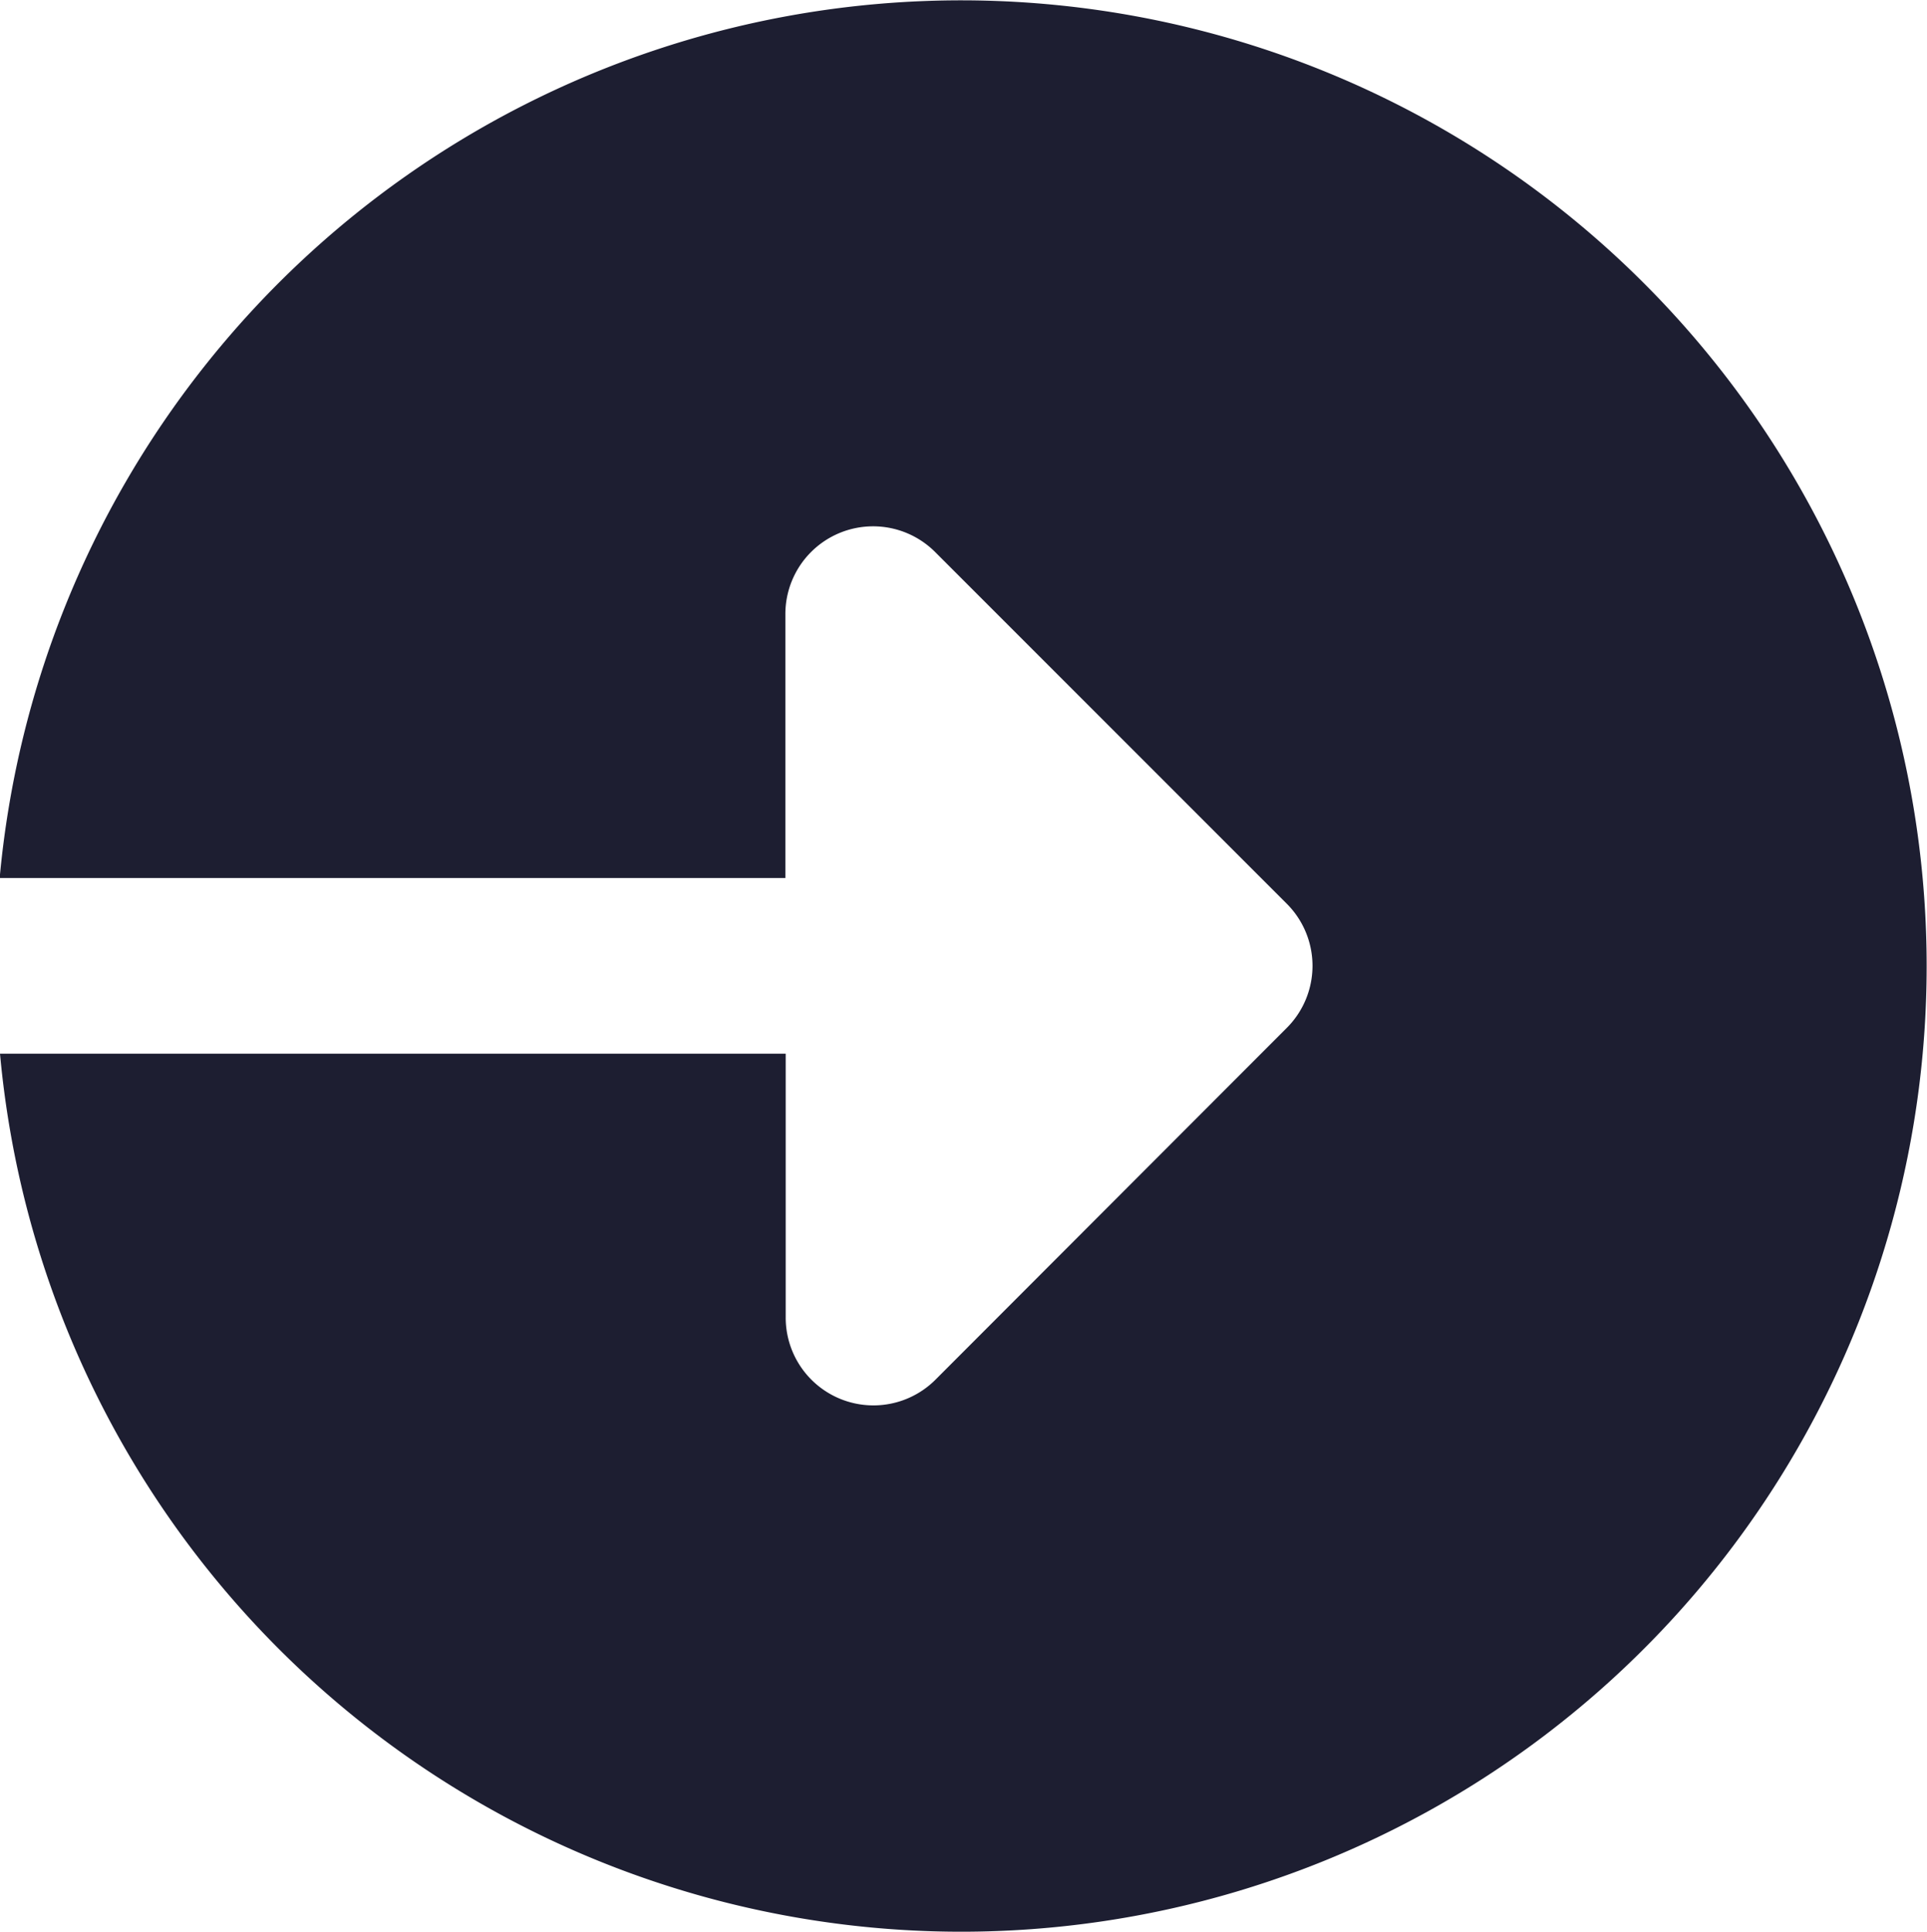<svg xmlns="http://www.w3.org/2000/svg" width="23.086" height="23.138" viewBox="0 0 23.086 23.138">
  <path id="logout" d="M11.569,0A11.566,11.566,0,0,1,23.086,10.517H13.673V7.362a1.051,1.051,0,0,0-1.8-.744L7.67,10.826a1.051,1.051,0,0,0,0,1.487l4.207,4.207a1.051,1.051,0,0,0,1.8-.744V12.621h9.413A11.567,11.567,0,1,1,11.569,0Zm0,0" transform="translate(23.086 23.138) rotate(180)" fill="#1d1e31"/>
</svg>
